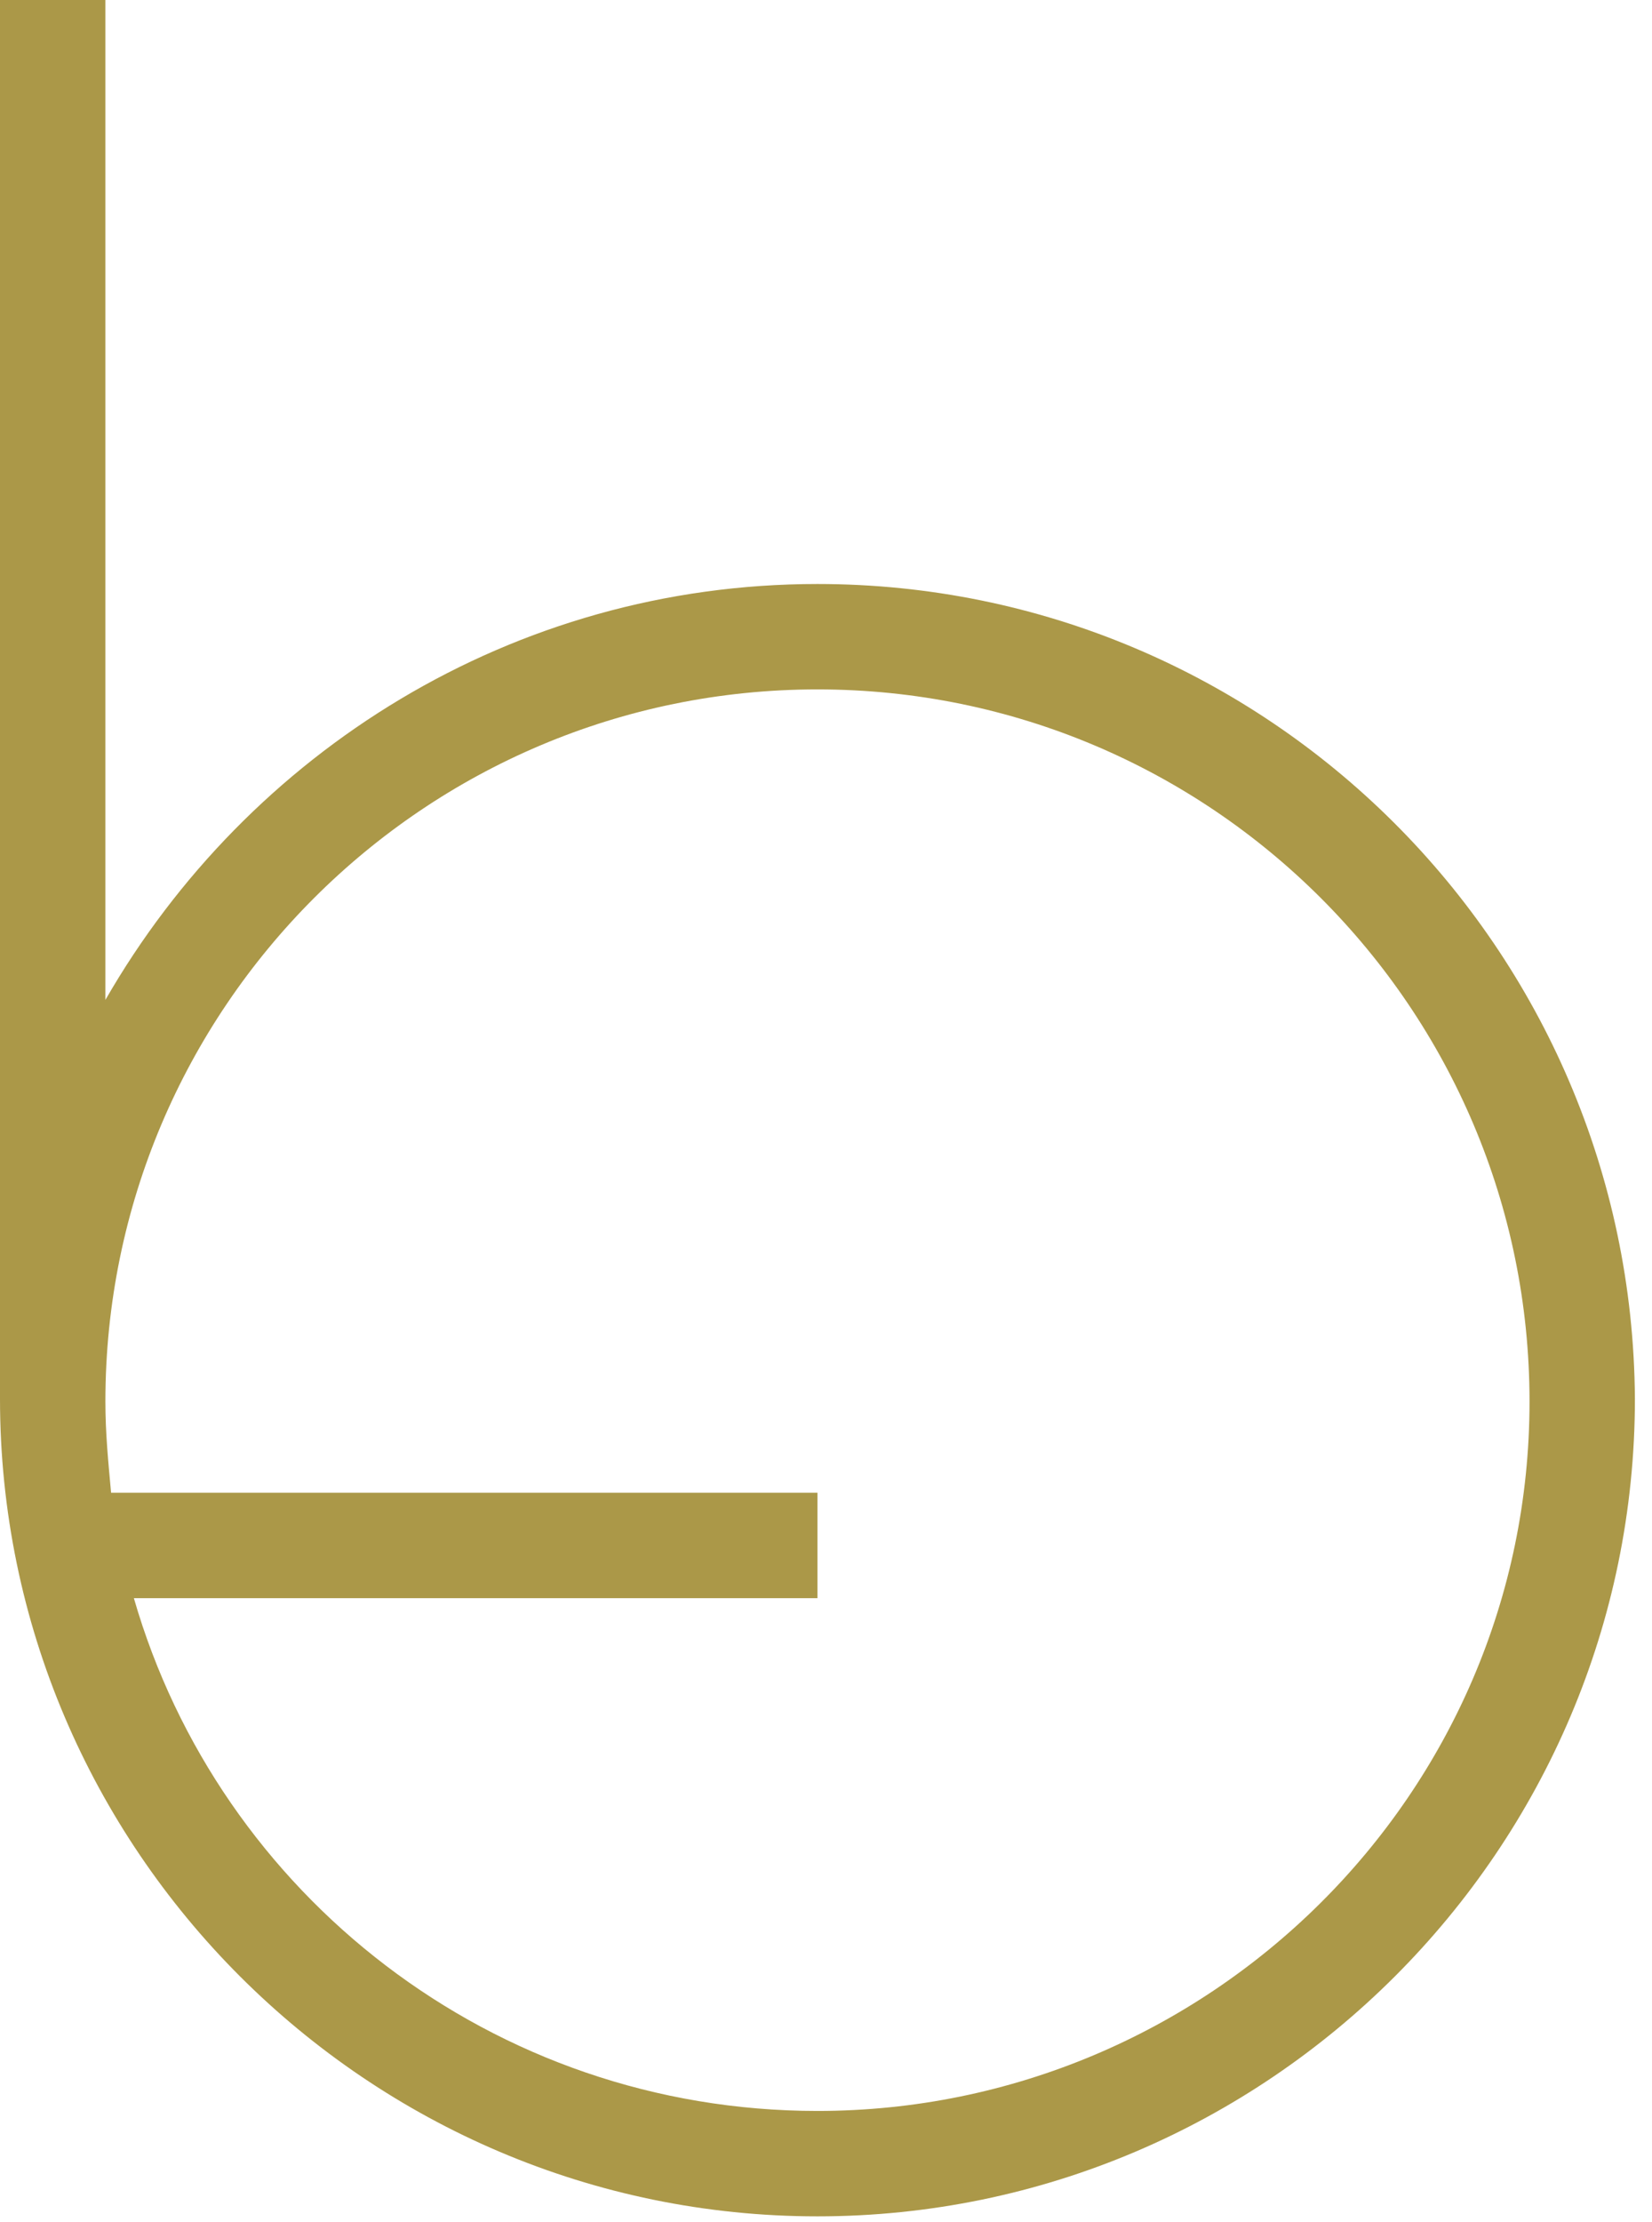 <?xml version="1.0" encoding="UTF-8"?>
<svg width="58px" height="78px" viewBox="0 0 58 78" version="1.1" xmlns="http://www.w3.org/2000/svg" xmlns:xlink="http://www.w3.org/1999/xlink">
    <title>bildmarke</title>
    <g id="bildmarke" stroke="none" stroke-width="1" fill="none" fill-rule="evenodd">
        <path d="M28.7,20.5 C18,20.5 8.7,26.4 3.7,35.1 L3.7,0 L0,0 L0,49.1 L0,49.1 C0,49.1 0,49.1 0,49.1 C0,64.9 12.9,77.8 28.7,77.8 C44.5,77.8 57.4,64.9 57.4,49.1 C57.3,33.3 44.5,20.5 28.7,20.5 Z M28.7,74.1 C17.3,74.1 7.7,66.5 4.7,56.1 L28.7,56.1 L28.7,52.4 L3.9,52.4 C3.8,51.3 3.7,50.3 3.7,49.2 C3.7,35.4 14.9,24.2 28.7,24.2 C42.5,24.2 53.7,35.4 53.7,49.2 C53.7,63 42.4,74.1 28.7,74.1 Z" id="Shape" fill="#AB9848" fill-rule="nonzero"></path>
    </g>
</svg>